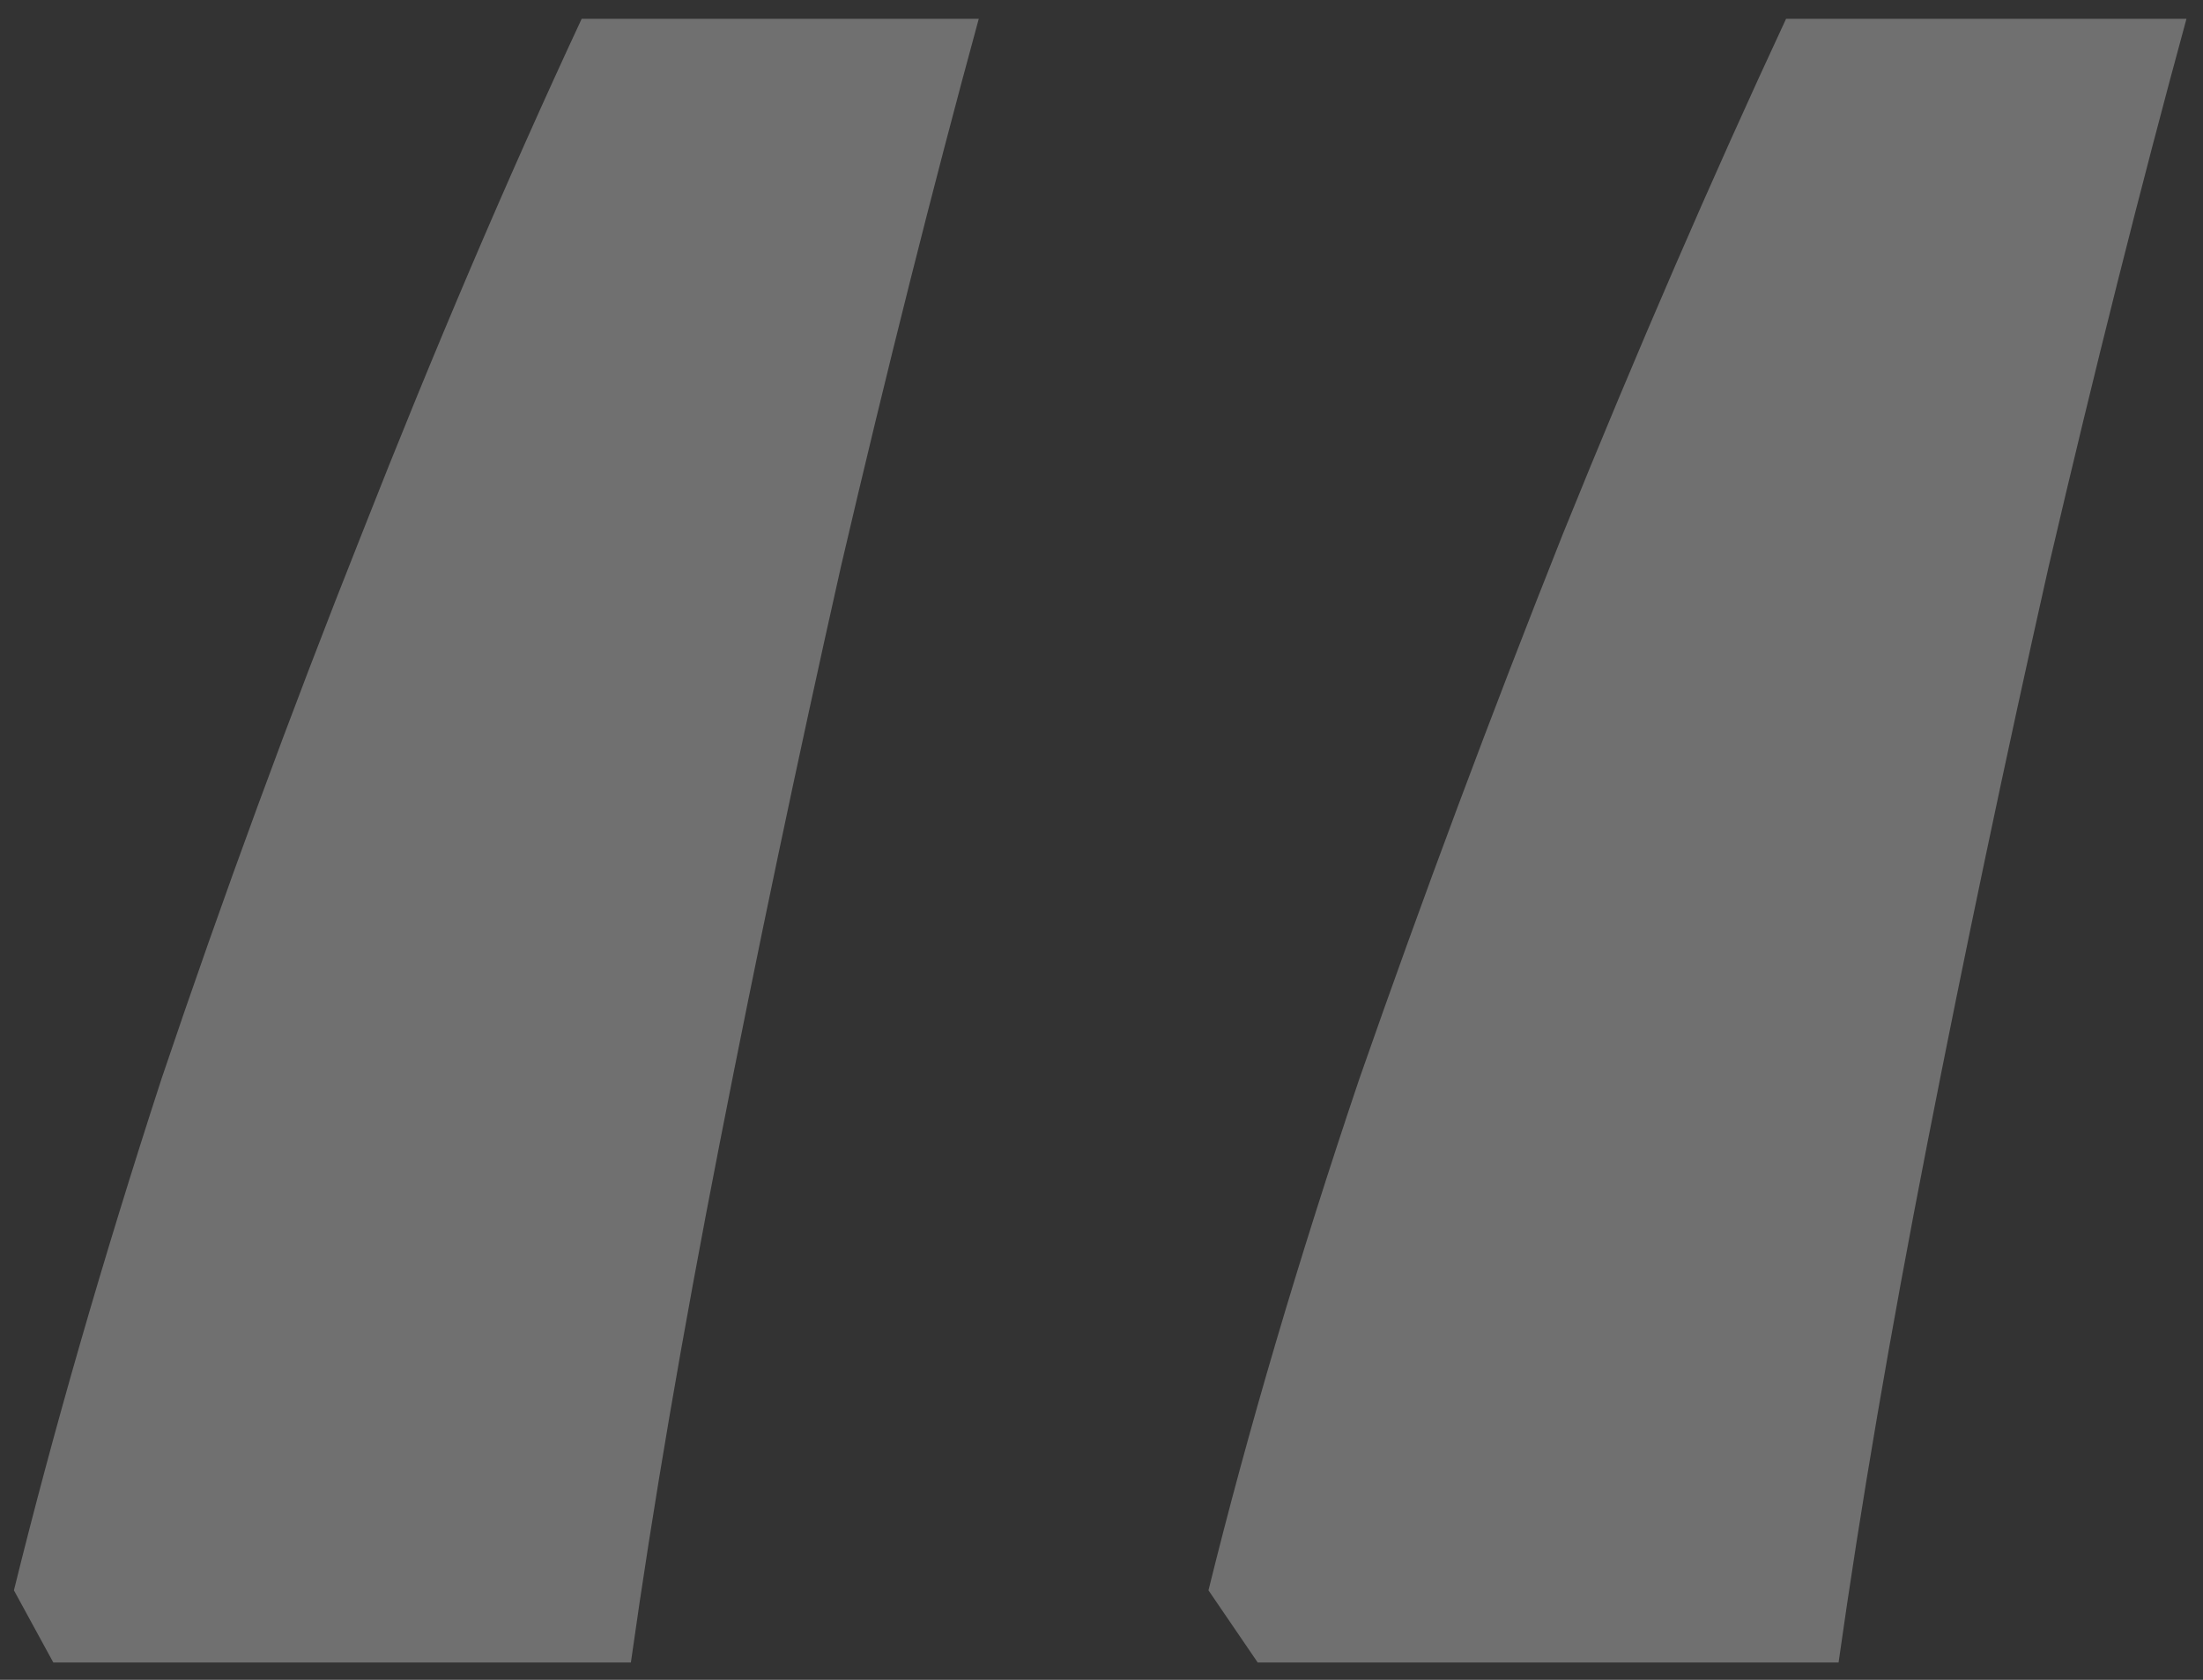<?xml version="1.0" encoding="UTF-8"?> <svg xmlns="http://www.w3.org/2000/svg" width="59" height="45" viewBox="0 0 59 45" fill="none"><rect x="0" y="0" width="59" height="45" fill="#333333" stroke="none"/> <path opacity="0.3" d="M58.557 0.504C57.326 5.016 56.096 9.908 54.865 15.182C53.693 20.396 52.609 25.553 51.613 30.65C50.617 35.748 49.826 40.377 49.24 44.537H33.684L32.365 42.603C33.42 38.326 34.768 33.756 36.408 28.893C38.107 24.029 39.924 19.166 41.857 14.303C43.85 9.381 45.842 4.781 47.834 0.504H58.557ZM26.213 0.504C24.982 5.016 23.752 9.908 22.521 15.182C21.35 20.396 20.266 25.553 19.27 30.65C18.273 35.748 17.482 40.377 16.896 44.537H1.428L0.373 42.603C1.428 38.326 2.746 33.756 4.328 28.893C5.969 24.029 7.756 19.166 9.689 14.303C11.623 9.381 13.586 4.781 15.578 0.504H26.213Z" fill="white"></path> </svg> 